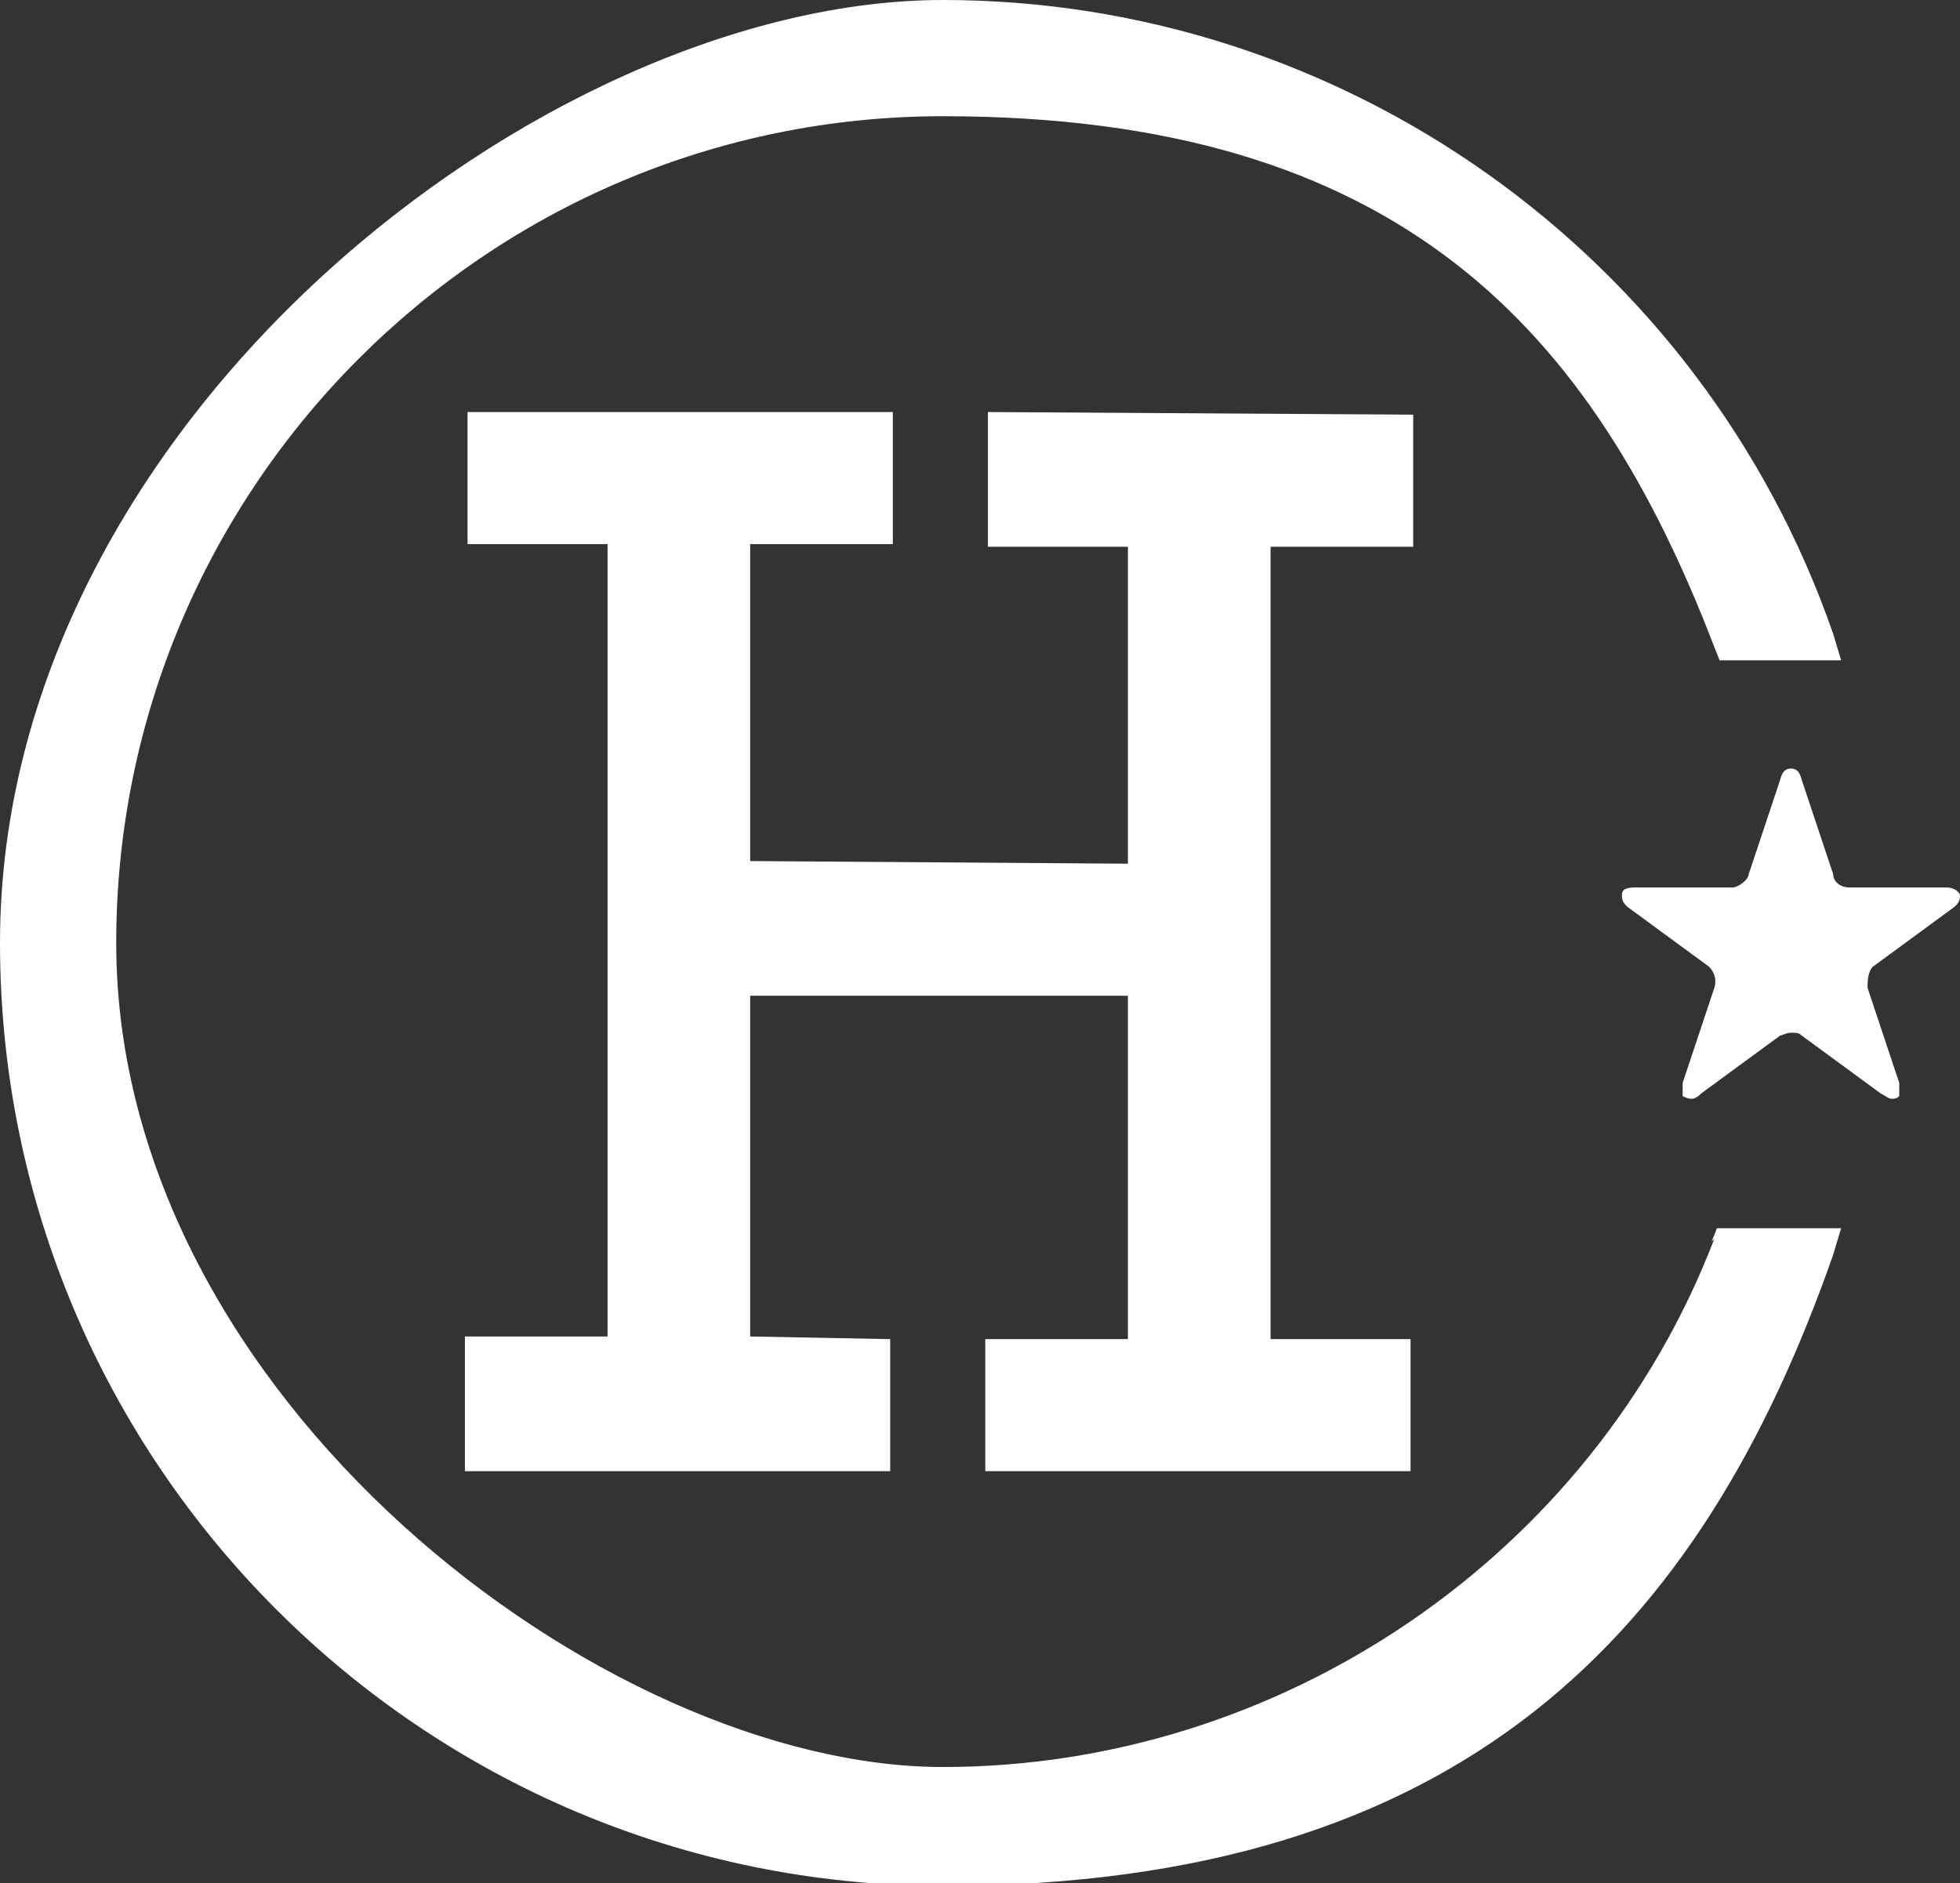 <?xml version="1.0" encoding="UTF-8"?>
<svg id="_レイヤー_2" xmlns="http://www.w3.org/2000/svg" version="1.1" viewBox="0 0 74.2 71.3">
  <rect x="0" y="0" width="74.2" height="71.3" fill="#333333" stroke="none"/>
  <!-- Generator: Adobe Illustrator 29.2.1, SVG Export Plug-In . SVG Version: 2.1.0 Build 116)  -->
  <defs>
    <style>
      .st0 {
        fill: #fff;
      }
    </style>
  </defs>
  <g id="_レイヤー_1-2">
    <path class="st0" d="M74.2,33.9c0-.1-.2-.3-.5-.3h-3.7c-.3,0-.6-.2-.6-.5l-1.2-3.6c-.1-.4-.3-.4-.4-.4s-.3,0-.4.4l-1.2,3.6c0,.2-.4.5-.6.5h-3.7c-.4,0-.5.1-.5.3,0,.1,0,.3.3.5l3,2.2c.2.2.3.5.2.8l-1.2,3.6c0,.2,0,.4,0,.5,0,0,.2.1.3.1s.2,0,.4-.2l3-2.2c.1,0,.2-.1.4-.1s.3,0,.4.1l3,2.2c.2.1.3.2.4.2.1,0,.2,0,.3-.1,0-.1,0-.3,0-.5l-1.2-3.6c0-.2,0-.6.2-.8l3-2.2c.3-.2.3-.4.3-.5h0Z"/>
    <polygon class="st0" points="37.3 55.7 37.3 50.7 42.7 50.7 42.7 37.7 28.4 37.7 28.4 50.6 33.7 50.7 33.7 55.7 17.6 55.7 17.6 50.6 23 50.6 23 20.6 17.7 20.6 17.7 15.6 33.8 15.6 33.8 20.6 28.4 20.6 28.4 32.6 42.7 32.7 42.7 20.7 37.4 20.7 37.4 15.6 53.5 15.7 53.5 20.7 48.1 20.7 48.1 50.7 53.4 50.7 53.4 55.7 37.3 55.7"/>
    <path class="st0" d="M64.9,46.9c-4.6,12-16.4,20-29.2,20S4.4,52.9,4.4,35.7,18.4,4.4,35.7,4.4s24.6,8.1,29.2,20.1l.2.5h4.6l-.3-1C64.4,9.6,50.8,0,35.7,0S0,16,0,35.7s16,35.7,35.7,35.7,28.7-9.6,33.7-23.9l.3-1h-4.7l-.2.5h0Z"/>
  </g>
</svg>